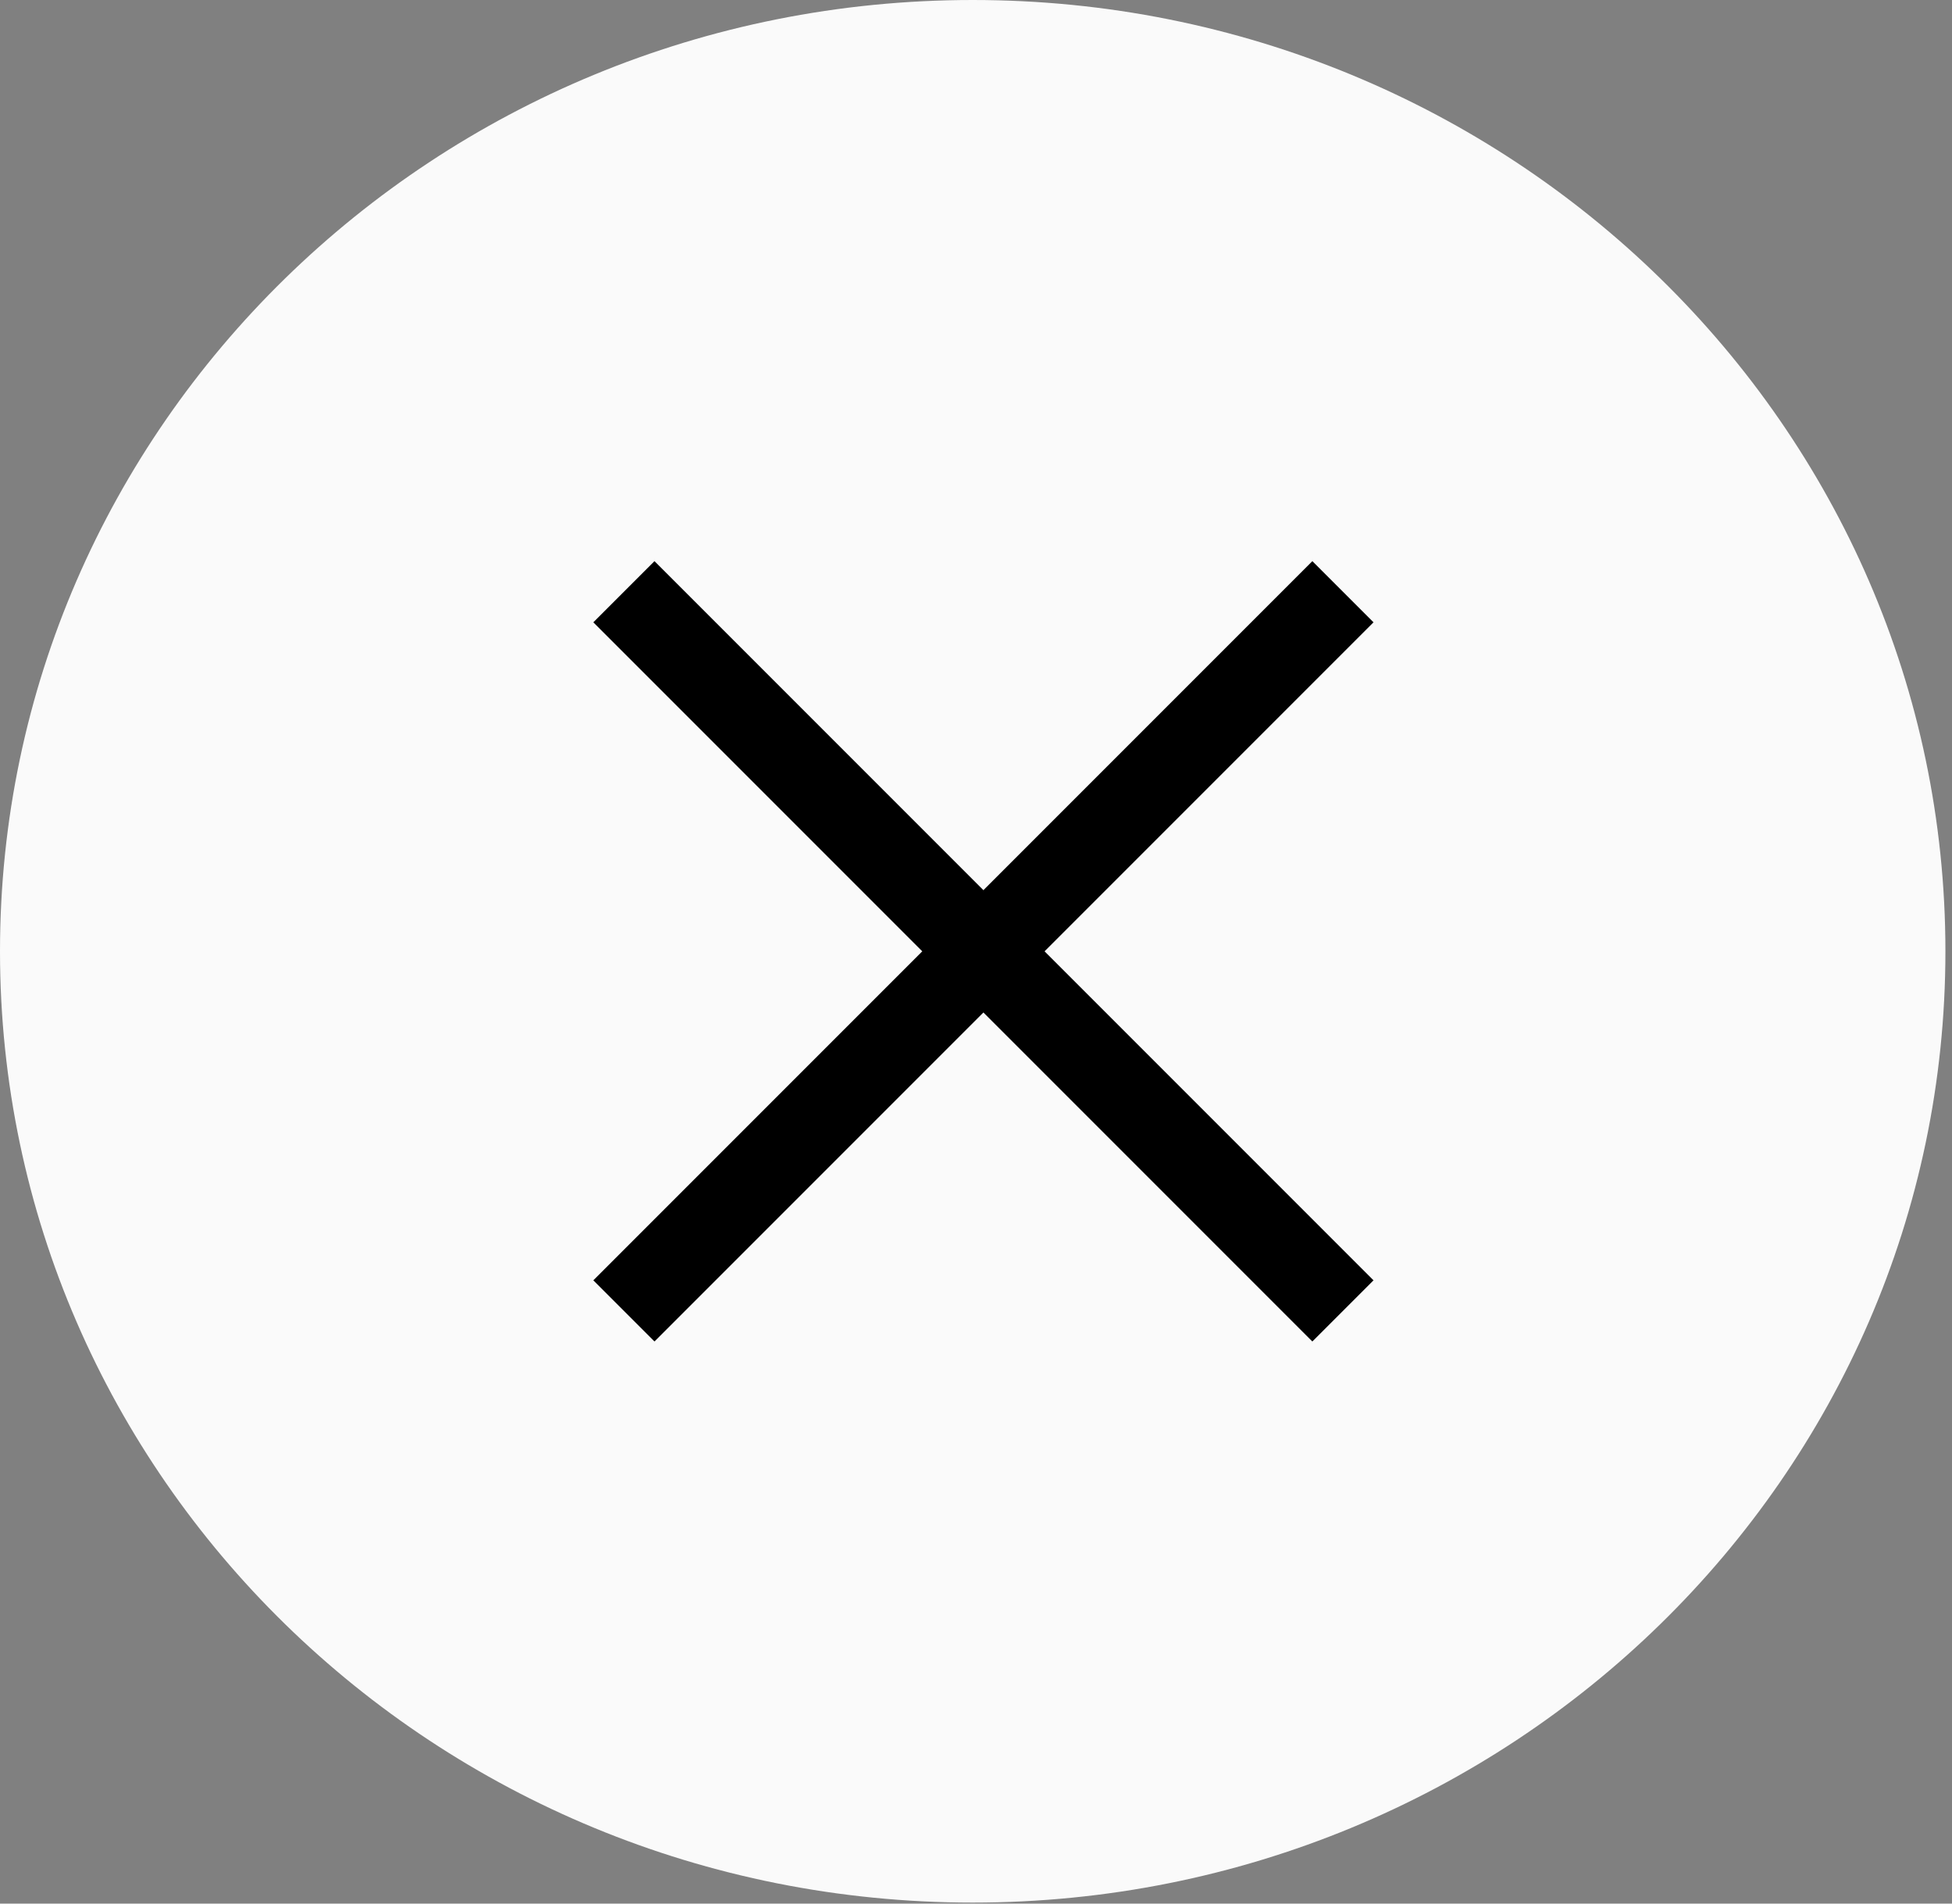 <svg xmlns="http://www.w3.org/2000/svg" width="40" height="39" viewBox="0 0 40 39" fill="none">
<rect x="0" y="0" width="40" height="39" fill="#808080" stroke="none"/>
<path d="M19.933 38.979C30.941 38.979 39.865 30.253 39.865 19.489C39.865 8.726 30.941 -1.35247e-06 19.933 -8.71275e-07C8.924 -3.90083e-07 3.81415e-07 8.726 8.51914e-07 19.489C1.32241e-06 30.253 8.924 38.979 19.933 38.979Z" fill="#FAFAFA"/>
<path d="M27.519 12.123L12.785 26.857" stroke="black" stroke-width="1.772"/>
<path d="M27.519 26.857L12.785 12.123" stroke="black" stroke-width="1.772"/>
</svg>